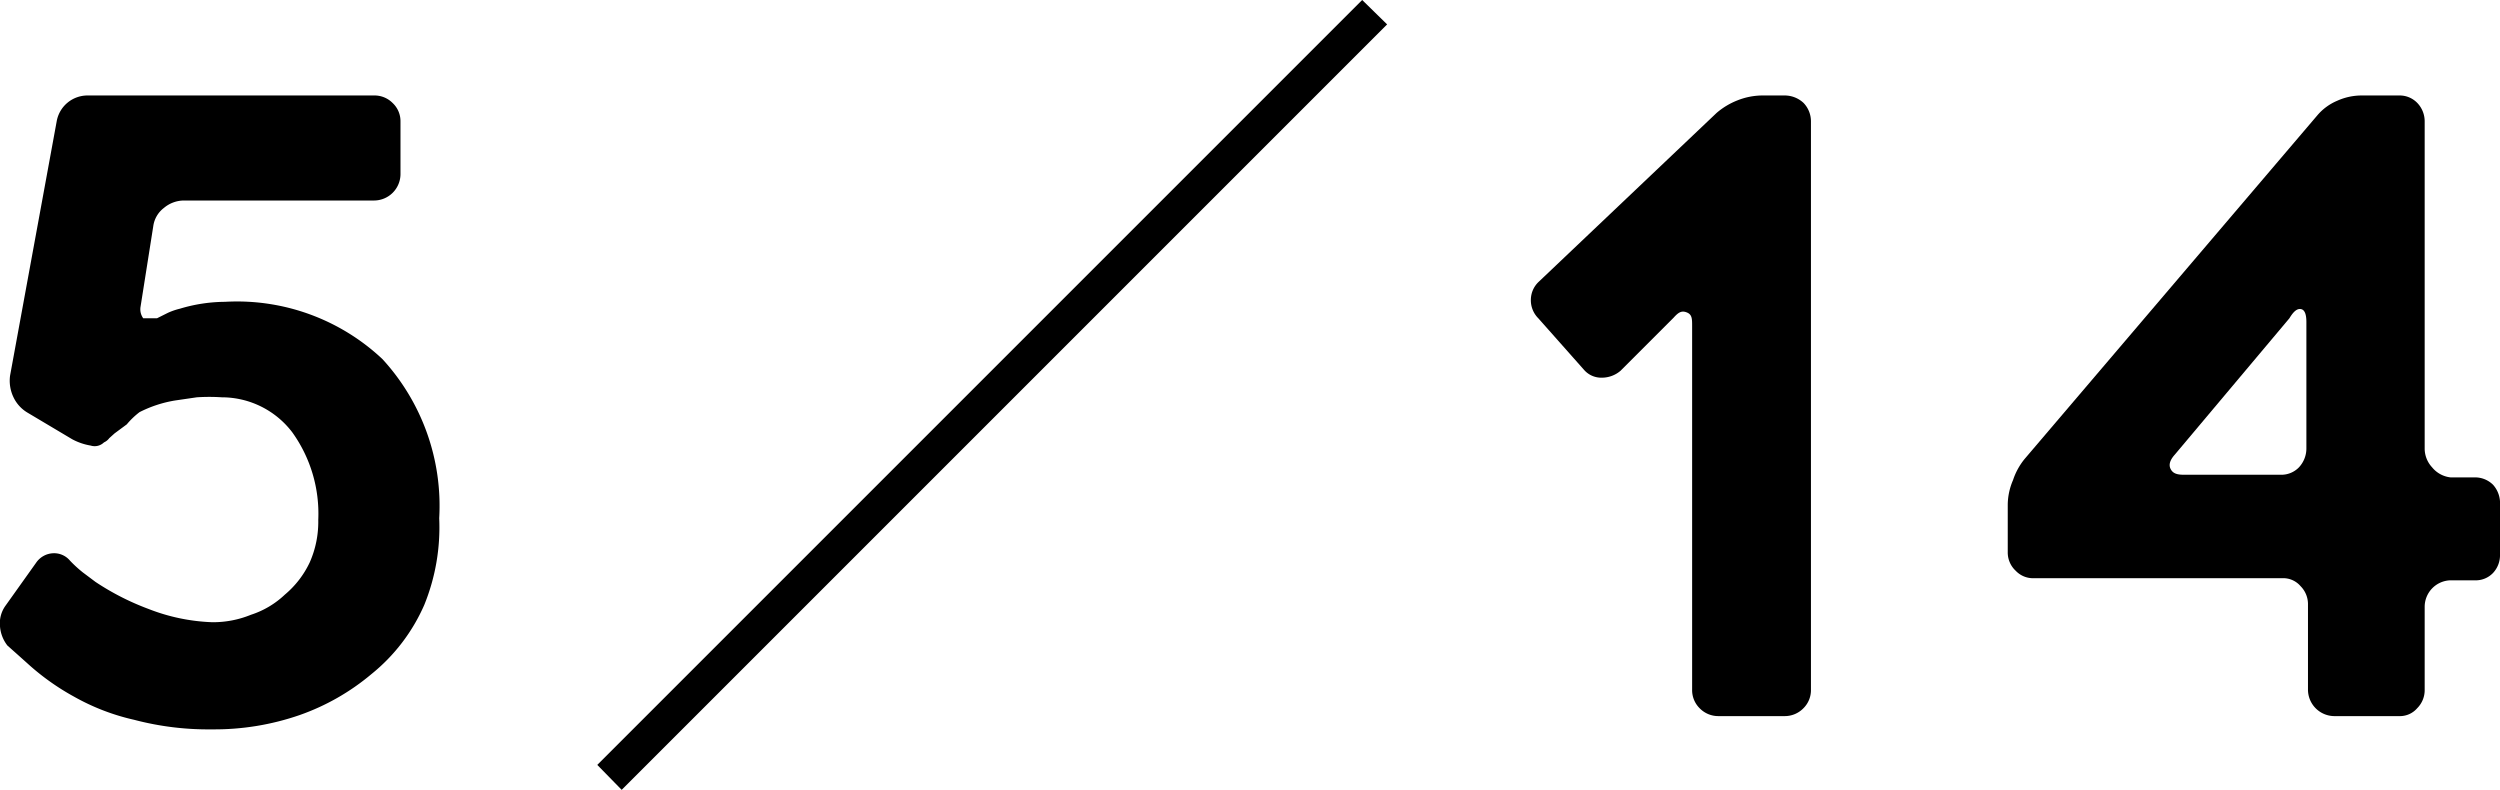 <svg height="14.89" viewBox="0 0 47.13 14.89" width="47.13" xmlns="http://www.w3.org/2000/svg"><path d="m7.21 6.77a4.09 4.09 0 0 1 1.07 3 3.88 3.88 0 0 1 -.28 1.63 3.45 3.45 0 0 1 -1 1.31 4.33 4.33 0 0 1 -1.35.77 4.9 4.9 0 0 1 -1.65.27 5.48 5.48 0 0 1 -1.47-.18 4.17 4.17 0 0 1 -1.14-.44 4.55 4.55 0 0 1 -.88-.63l-.19-.17-.18-.16a.67.67 0 0 1 -.14-.36.57.57 0 0 1 .11-.4l.57-.8a.41.41 0 0 1 .32-.18.39.39 0 0 1 .32.14 2.4 2.4 0 0 0 .24.22l.24.18a4.87 4.87 0 0 0 1 .51 3.64 3.64 0 0 0 1.2.25 1.89 1.89 0 0 0 .73-.14 1.68 1.68 0 0 0 .64-.38 1.78 1.78 0 0 0 .47-.61 1.89 1.89 0 0 0 .16-.8 2.63 2.63 0 0 0 -.49-1.65 1.67 1.67 0 0 0 -1.33-.66 3.57 3.57 0 0 0 -.47 0l-.41.06a2.29 2.29 0 0 0 -.67.22 1.48 1.48 0 0 0 -.24.23l-.23.17-.1.09a.25.25 0 0 1 -.1.08.25.25 0 0 1 -.25.06 1.12 1.12 0 0 1 -.35-.12l-.84-.5a.67.67 0 0 1 -.27-.3.72.72 0 0 1 -.06-.4l.88-4.8a.59.59 0 0 1 .59-.48h5.39a.48.48 0 0 1 .35.14.47.47 0 0 1 .15.35v1a.5.5 0 0 1 -.5.49h-3.58a.59.59 0 0 0 -.38.14.52.52 0 0 0 -.2.34l-.24 1.52a.29.29 0 0 0 .05.22s.14 0 .26 0l.2-.1a1.23 1.23 0 0 1 .23-.08 3 3 0 0 1 .85-.13 4 4 0 0 1 2.97 1.08z"/><path d="m11.26 14.42 14.42-14.42.47.46-14.43 14.43z"/><path d="m34.14 2.29v10.71a.48.48 0 0 1 -.14.35.49.49 0 0 1 -.36.15h-1.24a.49.49 0 0 1 -.36-.15.48.48 0 0 1 -.14-.35v-6.85c0-.14 0-.22-.1-.26s-.16 0-.25.1l-1 1a.54.54 0 0 1 -.35.13.43.43 0 0 1 -.34-.15l-.86-.97a.48.48 0 0 1 -.14-.36.47.47 0 0 1 .14-.32l3.36-3.19a1.37 1.37 0 0 1 .4-.24 1.29 1.29 0 0 1 .45-.09h.43a.52.52 0 0 1 .36.14.5.5 0 0 1 .14.35z"/><path d="m47.13 9.45v1a.49.49 0 0 1 -.13.35.45.45 0 0 1 -.35.14h-.45a.5.5 0 0 0 -.49.5v1.56a.48.48 0 0 1 -.14.35.43.43 0 0 1 -.34.15h-1.23a.5.5 0 0 1 -.49-.5v-1.6a.48.48 0 0 0 -.14-.35.43.43 0 0 0 -.34-.15h-4.68a.45.45 0 0 1 -.35-.14.47.47 0 0 1 -.15-.35v-.9a1.2 1.2 0 0 1 .1-.46 1.24 1.24 0 0 1 .22-.4l5.52-6.48a1 1 0 0 1 .37-.27 1.12 1.12 0 0 1 .45-.1h.72a.46.46 0 0 1 .34.14.5.5 0 0 1 .14.35v6.16a.52.52 0 0 0 .14.36.52.52 0 0 0 .35.19h.45a.48.48 0 0 1 .35.14.52.52 0 0 1 .13.31zm-3.97-3.45-2.16 2.57c-.09.1-.12.19-.08.27s.11.11.25.11h1.83a.46.46 0 0 0 .34-.14.52.52 0 0 0 .14-.36v-2.38q0-.21-.09-.24c-.07-.02-.14.02-.23.17z"/></svg>